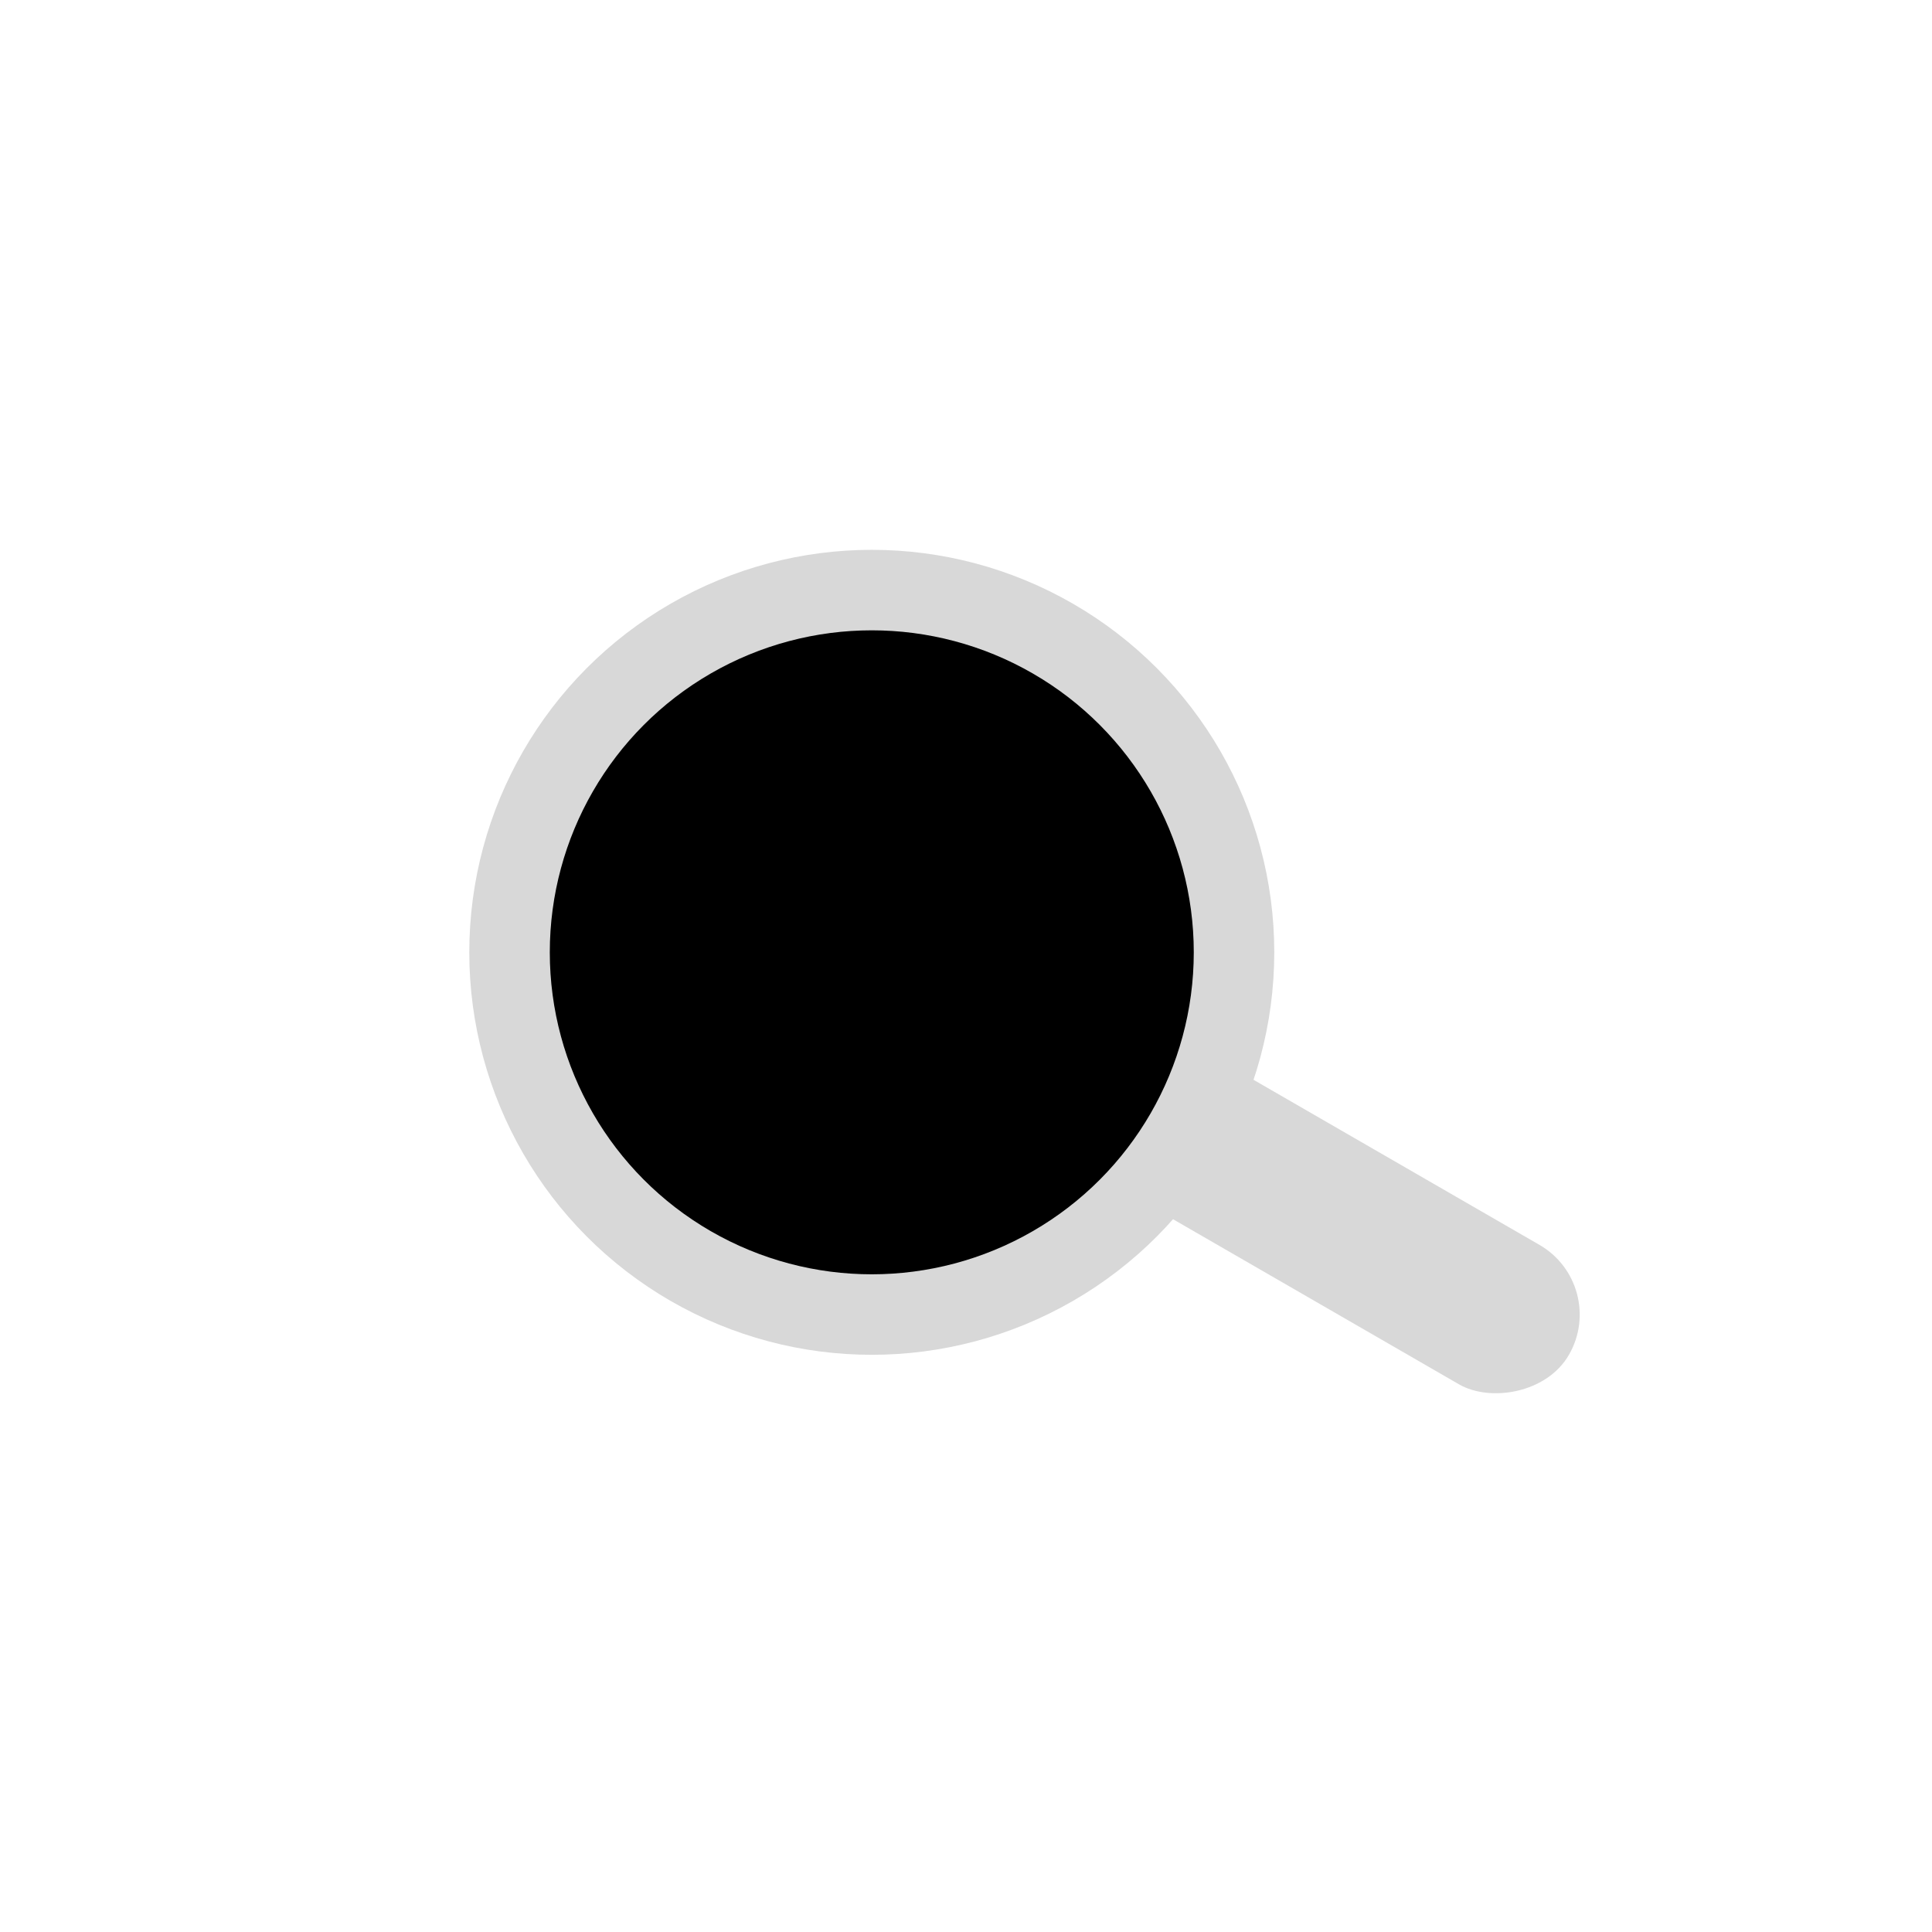 <svg xmlns="http://www.w3.org/2000/svg" xmlns:xlink="http://www.w3.org/1999/xlink" fill="none" version="1.1" width="24" height="24" viewBox="0 0 24 24"><defs><clipPath id="master_svg0_164_8962"><rect x="0" y="0" width="24" height="24" rx="0"/></clipPath></defs><g clip-path="url(#master_svg0_164_8962)"><g><g transform="matrix(0.5,-0.866,0.866,0.5,-9.83,10.294)"><ellipse cx="9" cy="18.66" rx="5" ry="5" fill="#D8D8D8" fill-opacity="1"/></g><g transform="matrix(0.5,-0.866,0.866,0.5,-5.83,18.294)"><rect x="12.928" y="14.196" width="2" height="7" rx="1" fill="#D8D8D8" fill-opacity="1"/></g><g transform="matrix(0.5,-0.866,0.866,0.5,-8.83,11.294)"><ellipse cx="9.366" cy="17.294" rx="4" ry="4" fill="#000000" fill-opacity="1"/></g></g></g></svg>